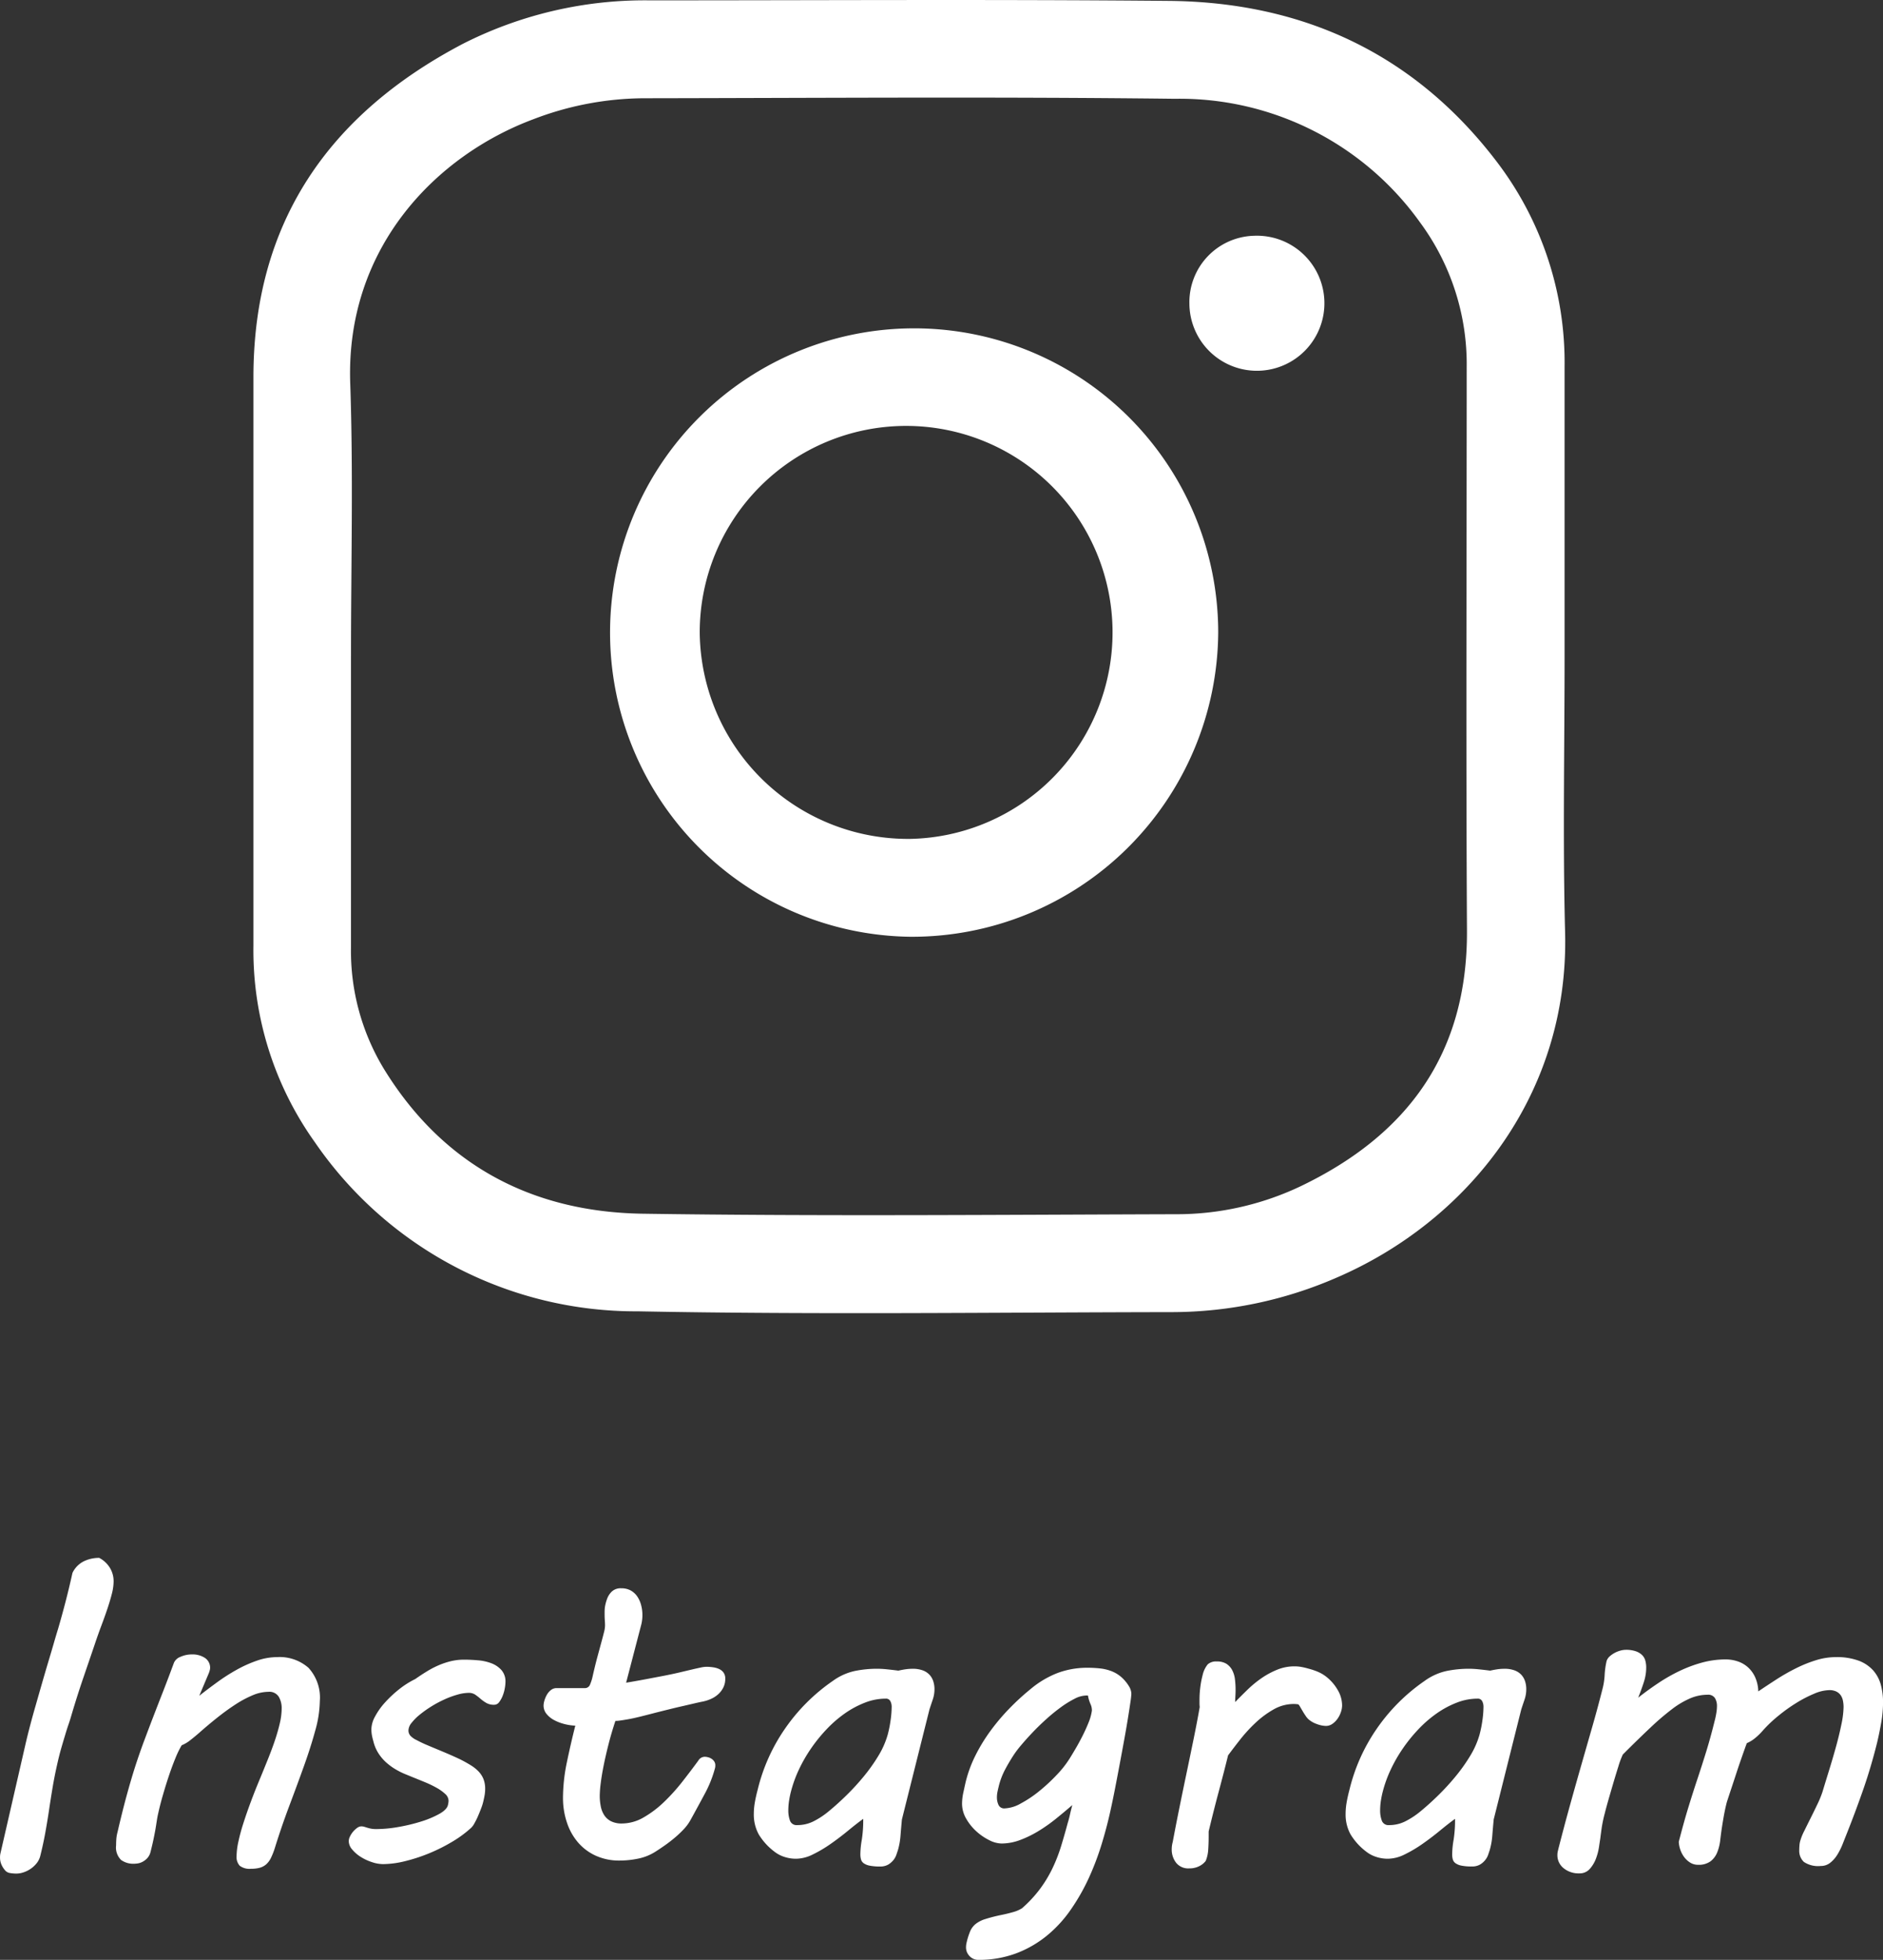 <svg xmlns="http://www.w3.org/2000/svg" width="132.085" height="137.411" viewBox="0 0 132.085 137.411"><rect x="0" y="0" width="132.085" height="137.411" fill="#333333" stroke="none"/><g transform="translate(-1296.223 -6588.356)"><g transform="translate(1304.9 6579.487)"><path d="M101.072,54.889c0,6.454-.13,12.927.037,19.381.278,11.425-6.9,20.253-16.043,24.185a29.011,29.011,0,0,1-11.517,2.411c-12.482.019-24.982.185-37.464-.056A27.315,27.315,0,0,1,13.4,88.941,23.154,23.154,0,0,1,9.1,75.2V35.322c0-10.85,5.286-18.435,14.67-23.369A28.19,28.19,0,0,1,36.9,8.894c12.111,0,24.24-.074,36.351.037C82.656,9,90.5,12.6,96.287,20.17A23.208,23.208,0,0,1,101.072,34.6Zm-85.129,0v20.4a15.94,15.94,0,0,0,2.281,8.476c4.136,6.77,10.386,10.071,18.139,10.2,12.445.185,24.908.074,37.371.037a20.274,20.274,0,0,0,8.791-1.947c7.53-3.6,11.74-9.329,11.7-17.935-.074-13.168-.019-26.336-.019-39.5a16.736,16.736,0,0,0-3.264-10.145,20.734,20.734,0,0,0-17.211-8.68c-12.426-.148-24.852-.056-37.279-.037a21.9,21.9,0,0,0-7.7,1.465C21.934,19.762,15.591,26.2,15.888,35.675,16.111,42.092,15.944,48.491,15.944,54.889Z" fill="#fff"/><path d="M162.625,175.657a21.33,21.33,0,1,1,21.588-21.347A21.483,21.483,0,0,1,162.625,175.657Zm0-6.862a14.479,14.479,0,1,0-14.782-14.485A14.613,14.613,0,0,0,162.625,168.795Z" transform="translate(-107.437 -101.109)" fill="#fff"/><path d="M367.625,98a4.735,4.735,0,1,1-4.525,4.766A4.658,4.658,0,0,1,367.625,98Z" transform="translate(-288.345 -72.6)" fill="#fff"/></g><path d="M5.024-8.408q.132-.571.315-1.267t.4-1.443q.212-.747.432-1.509T6.6-14.092q.212-.7.388-1.311t.308-1.033q.278-.952.527-1.912t.483-2.014a1.752,1.752,0,0,1,.791-.813,2.45,2.45,0,0,1,1.084-.242,1.915,1.915,0,0,1,.74.681,1.8,1.8,0,0,1,.271.974,3.593,3.593,0,0,1-.125.872q-.125.491-.315,1.055t-.425,1.187q-.234.623-.454,1.282l-.82,2.4q-.41,1.2-.806,2.534-.1.352-.22.7t-.242.762q-.125.41-.271.916T7.222-6.885q-.176.776-.308,1.56T6.665-3.75q-.117.791-.264,1.6T6.05-.527a1.332,1.332,0,0,1-.256.52,1.964,1.964,0,0,1-.417.388,1.982,1.982,0,0,1-.5.249,1.577,1.577,0,0,1-.5.088A2.627,2.627,0,0,1,3.933.681.549.549,0,0,1,3.6.513,1.522,1.522,0,0,1,3.325.088a1.229,1.229,0,0,1-.1-.5A1.261,1.261,0,0,1,3.23-.549q.007-.066.022-.139Zm17.021-3.618a2.891,2.891,0,0,0-1.1.242,7.454,7.454,0,0,0-1.216.652q-.63.41-1.282.93T17.168-9.126q-.322.278-.615.505a2.445,2.445,0,0,1-.586.344,6.568,6.568,0,0,0-.432.886q-.227.549-.447,1.2T14.67-4.856q-.2.681-.33,1.267-.073.308-.117.6t-.1.623q-.059.33-.139.71t-.2.85a1,1,0,0,1-.234.447,1.235,1.235,0,0,1-.337.256,1.085,1.085,0,0,1-.337.11,1.979,1.979,0,0,1-.249.022,1.474,1.474,0,0,1-.908-.264,1.222,1.222,0,0,1-.352-1.025q0-.205.015-.432A2.685,2.685,0,0,1,11.47-2.2q.322-1.392.623-2.5T12.7-6.768q.308-.952.623-1.794t.645-1.7q.33-.857.688-1.772t.769-2.029a.79.79,0,0,1,.461-.417,1.919,1.919,0,0,1,.8-.168,1.571,1.571,0,0,1,.916.249.82.82,0,0,1,.359.718.808.808,0,0,1-.029.161,1.532,1.532,0,0,1-.088.249L17.2-11.748q.615-.483,1.282-.967a13.191,13.191,0,0,1,1.37-.872,8.769,8.769,0,0,1,1.414-.63,4.326,4.326,0,0,1,1.4-.242,3.055,3.055,0,0,1,2.2.754,3.093,3.093,0,0,1,.791,2.336A7.967,7.967,0,0,1,25.334-9.3q-.315,1.157-.791,2.483T23.518-4.036Q22.969-2.578,22.5-1.069a4.942,4.942,0,0,1-.271.688,1.457,1.457,0,0,1-.33.447,1.135,1.135,0,0,1-.447.242,2.292,2.292,0,0,1-.623.073,1.137,1.137,0,0,1-.791-.212.913.913,0,0,1-.22-.681,5.025,5.025,0,0,1,.125-1,13.283,13.283,0,0,1,.352-1.3q.227-.71.527-1.516t.652-1.641q.278-.674.549-1.348t.483-1.3q.212-.63.344-1.2a4.714,4.714,0,0,0,.132-1.055,1.574,1.574,0,0,0-.2-.8A.779.779,0,0,0,22.046-12.026Zm6.519,9.434a.721.721,0,0,1,.212.029l.212.066a2.6,2.6,0,0,0,.264.066,2.009,2.009,0,0,0,.381.029,9,9,0,0,0,1.531-.146,12.413,12.413,0,0,0,1.589-.381,6.755,6.755,0,0,0,1.282-.535q.535-.3.608-.623a1.291,1.291,0,0,0,.044-.308.656.656,0,0,0-.242-.476,3.089,3.089,0,0,0-.608-.432,7.44,7.44,0,0,0-.791-.381q-.425-.176-.791-.322l-.5-.205a5.231,5.231,0,0,1-.747-.359,4.233,4.233,0,0,1-.681-.491,3.14,3.14,0,0,1-.557-.652,2.761,2.761,0,0,1-.359-.857,4.144,4.144,0,0,1-.1-.41,2.5,2.5,0,0,1-.037-.439,1.929,1.929,0,0,1,.256-.872,4.825,4.825,0,0,1,.688-.974,8.092,8.092,0,0,1,.981-.923,6.169,6.169,0,0,1,1.15-.732q.439-.308.85-.557a6.324,6.324,0,0,1,.828-.425,5.4,5.4,0,0,1,.85-.278,3.955,3.955,0,0,1,.916-.1q.439,0,.952.044a3.469,3.469,0,0,1,.938.205,1.807,1.807,0,0,1,.71.476,1.206,1.206,0,0,1,.286.842,2.712,2.712,0,0,1-.044.425,2.659,2.659,0,0,1-.146.527,1.825,1.825,0,0,1-.249.454.433.433,0,0,1-.352.19,1.068,1.068,0,0,1-.557-.132,2.737,2.737,0,0,1-.4-.286,4.1,4.1,0,0,0-.366-.286.8.8,0,0,0-.469-.132,2.972,2.972,0,0,0-.784.125,6.359,6.359,0,0,0-.916.337,7.887,7.887,0,0,0-.916.491,7.768,7.768,0,0,0-.806.571,3.589,3.589,0,0,0-.579.579.885.885,0,0,0-.22.52.556.556,0,0,0,.161.41,1.441,1.441,0,0,0,.41.278,8.189,8.189,0,0,0,.74.352q.417.176.842.352t.828.352q.4.176.7.322.4.205.71.4a2.683,2.683,0,0,1,.535.432,1.675,1.675,0,0,1,.337.527,1.848,1.848,0,0,1,.117.688,2.5,2.5,0,0,1-.029.381q-.029.19-.088.439a3.385,3.385,0,0,1-.154.513q-.11.293-.234.579a5.01,5.01,0,0,1-.256.513,1.207,1.207,0,0,1-.22.3,8.017,8.017,0,0,1-1.348.989A12.189,12.189,0,0,1,33.318-.7a11.88,11.88,0,0,1-1.685.549,6.574,6.574,0,0,1-1.545.205,2.514,2.514,0,0,1-.776-.139,3.492,3.492,0,0,1-.784-.366,2.508,2.508,0,0,1-.6-.52.922.922,0,0,1-.242-.586.775.775,0,0,1,.088-.33,1.538,1.538,0,0,1,.22-.337,1.606,1.606,0,0,1,.286-.264A.5.5,0,0,1,28.564-2.593Zm14.15-1.963a12.436,12.436,0,0,1,.278-2.556q.278-1.326.586-2.542a3.648,3.648,0,0,1-.776-.117,3.136,3.136,0,0,1-.718-.278,1.717,1.717,0,0,1-.527-.432.922.922,0,0,1-.205-.593,1.281,1.281,0,0,1,.059-.337,1.908,1.908,0,0,1,.168-.4,1.117,1.117,0,0,1,.286-.337.621.621,0,0,1,.4-.139h1.963a.378.378,0,0,0,.381-.242,3.219,3.219,0,0,0,.161-.476q.19-.85.359-1.472l.286-1.055q.117-.432.183-.7a1.936,1.936,0,0,0,.066-.432q0-.19-.015-.366t-.015-.483v-.146a2.808,2.808,0,0,1,.022-.308,2.931,2.931,0,0,1,.139-.542,1.377,1.377,0,0,1,.322-.527.9.9,0,0,1,.688-.249,1.324,1.324,0,0,1,.674.161,1.352,1.352,0,0,1,.454.425,1.97,1.97,0,0,1,.264.6,2.66,2.66,0,0,1,.088.674,2.723,2.723,0,0,1-.073.659l-1.069,4.1q.791-.132,1.406-.249l1.23-.234q.674-.132,1.165-.249t.842-.2q.352-.081.593-.132a2.009,2.009,0,0,1,.4-.051,3.175,3.175,0,0,1,.476.037,1.5,1.5,0,0,1,.425.125.785.785,0,0,1,.3.249.706.706,0,0,1,.117.425,1.344,1.344,0,0,1-.139.623,1.62,1.62,0,0,1-.359.469,1.9,1.9,0,0,1-.5.322,2.749,2.749,0,0,1-.557.183q-.234.044-.608.132l-.82.19q-.447.1-.93.22t-.937.234q-.674.176-1.15.293t-.813.176q-.337.059-.549.088a2.633,2.633,0,0,1-.344.029q-.278.835-.483,1.641t-.344,1.5q-.139.7-.205,1.245a7.673,7.673,0,0,0-.066.857,3.766,3.766,0,0,0,.073.754,1.736,1.736,0,0,0,.249.623,1.237,1.237,0,0,0,.476.417,1.647,1.647,0,0,0,.754.154,3.049,3.049,0,0,0,1.523-.425A7.262,7.262,0,0,0,49.8-4.3a13.447,13.447,0,0,0,1.289-1.428q.608-.776,1.121-1.479a.527.527,0,0,1,.454-.264.952.952,0,0,1,.212.029.8.8,0,0,1,.242.1.668.668,0,0,1,.2.19.479.479,0,0,1,.081.278.781.781,0,0,1-.015.176,8.2,8.2,0,0,1-.725,1.824q-.491.916-1,1.838a3.142,3.142,0,0,1-.461.63,7.217,7.217,0,0,1-.623.593q-.337.286-.7.542t-.688.461a3.566,3.566,0,0,1-1.216.483,6.5,6.5,0,0,1-1.274.132,3.967,3.967,0,0,1-1.692-.344,3.615,3.615,0,0,1-1.245-.937,4.117,4.117,0,0,1-.769-1.384A5.34,5.34,0,0,1,42.715-4.556ZM63.574-.63a6.113,6.113,0,0,1,.1-1.018,8.852,8.852,0,0,0,.1-1.472q-.483.352-1.069.835t-1.216.923a9.121,9.121,0,0,1-1.252.74,2.7,2.7,0,0,1-1.165.3,2.623,2.623,0,0,1-.835-.132,2.2,2.2,0,0,1-.674-.352,4.342,4.342,0,0,1-1.121-1.23A2.892,2.892,0,0,1,56.1-3.472a4.634,4.634,0,0,1,.066-.762q.066-.4.2-.908a12.769,12.769,0,0,1,1.912-4.285,13.1,13.1,0,0,1,3.362-3.362,4.122,4.122,0,0,1,1.553-.7,7.9,7.9,0,0,1,1.538-.154,7.269,7.269,0,0,1,.754.044q.417.044.754.088.337-.073.549-.1a3.27,3.27,0,0,1,.447-.029,1.984,1.984,0,0,1,.732.117,1.22,1.22,0,0,1,.469.315,1.231,1.231,0,0,1,.256.454,1.773,1.773,0,0,1,.081.535,2.235,2.235,0,0,1-.117.725q-.117.344-.234.7l-1.934,7.72q-.059.63-.1,1.157a5.008,5.008,0,0,1-.176.981l-.11.33a1.235,1.235,0,0,1-.212.381,1.357,1.357,0,0,1-.366.315,1.1,1.1,0,0,1-.571.132,3.573,3.573,0,0,1-.725-.059,1.076,1.076,0,0,1-.417-.168.5.5,0,0,1-.19-.264A1.312,1.312,0,0,1,63.574-.63ZM58.711-5.054a5.984,5.984,0,0,0-.125.586,4.459,4.459,0,0,0-.066.762,2.026,2.026,0,0,0,.117.71.488.488,0,0,0,.513.315,2.508,2.508,0,0,0,1.15-.271,5.607,5.607,0,0,0,1-.652q.63-.513,1.282-1.15a16.812,16.812,0,0,0,1.23-1.34,12.189,12.189,0,0,0,1.025-1.443,5.965,5.965,0,0,0,.652-1.472,8.069,8.069,0,0,0,.2-.981,7.029,7.029,0,0,0,.081-1,.855.855,0,0,0-.088-.374.338.338,0,0,0-.337-.183,4,4,0,0,0-1.443.278,6.568,6.568,0,0,0-1.4.747,8.418,8.418,0,0,0-1.282,1.106,10.96,10.96,0,0,0-1.106,1.362,10.421,10.421,0,0,0-.857,1.494A8.788,8.788,0,0,0,58.711-5.054ZM71.821,6.768a.852.852,0,0,1-.535-.212.955.955,0,0,1-.212-.278.861.861,0,0,1-.088-.4,1.389,1.389,0,0,1,.044-.337,4.828,4.828,0,0,1,.249-.784,1.346,1.346,0,0,1,.381-.505,2.068,2.068,0,0,1,.674-.344,11.169,11.169,0,0,1,1.113-.286q.439-.088.828-.2a2.357,2.357,0,0,0,.637-.271,8.837,8.837,0,0,0,1.267-1.362A8.826,8.826,0,0,0,77.058.33a11.236,11.236,0,0,0,.6-1.545q.242-.791.461-1.611.088-.278.154-.579t.168-.681q-.557.483-1.157.967a11.232,11.232,0,0,1-1.23.864,7.548,7.548,0,0,1-1.282.623,3.708,3.708,0,0,1-1.3.242,1.975,1.975,0,0,1-.857-.234,3.988,3.988,0,0,1-.9-.615A3.619,3.619,0,0,1,71-3.127a2.086,2.086,0,0,1-.293-1.062,3.65,3.65,0,0,1,.088-.762q.088-.41.161-.732a8.837,8.837,0,0,1,.688-1.875A12.022,12.022,0,0,1,72.7-9.287a14.758,14.758,0,0,1,1.318-1.56,17.05,17.05,0,0,1,1.494-1.37,6.7,6.7,0,0,1,1.934-1.143,5.954,5.954,0,0,1,2.051-.352,8.329,8.329,0,0,1,.872.044,3.223,3.223,0,0,1,.791.183,2.353,2.353,0,0,1,.7.41,2.8,2.8,0,0,1,.586.71,1,1,0,0,1,.1.242.969.969,0,0,1,.037.242,5.82,5.82,0,0,1-.066.579q-.066.461-.176,1.143t-.264,1.523q-.154.842-.315,1.7t-.322,1.685q-.161.828-.308,1.487-.249,1.157-.623,2.388a19.259,19.259,0,0,1-.908,2.4A14.431,14.431,0,0,1,78.34,3.237a8.88,8.88,0,0,1-1.67,1.824,7.714,7.714,0,0,1-2.153,1.245A7.467,7.467,0,0,1,71.821,6.768Zm1.45-12.129q-.044.176-.081.359a1.827,1.827,0,0,0-.037.359,1.232,1.232,0,0,0,.117.557.432.432,0,0,0,.425.234A2.514,2.514,0,0,0,74.832-4.2a8.089,8.089,0,0,0,1.3-.872,12.354,12.354,0,0,0,1.23-1.143,7.151,7.151,0,0,0,.916-1.172q.146-.234.388-.645t.483-.886q.242-.476.432-.952a3.413,3.413,0,0,0,.234-.842,1.047,1.047,0,0,0-.1-.461,2.492,2.492,0,0,1-.176-.593h-.132a1.844,1.844,0,0,0-.806.227,6.955,6.955,0,0,0-.959.593,12.428,12.428,0,0,0-1.018.828q-.513.461-.967.938t-.828.923a6.7,6.7,0,0,0-.579.784q-.308.483-.564.974A5.142,5.142,0,0,0,73.271-5.361ZM85.488-1.509q.19-1.025.439-2.256t.513-2.49q.264-1.26.513-2.476t.425-2.227q-.015-.146-.015-.256v-.242a7.09,7.09,0,0,1,.059-.908,6.338,6.338,0,0,1,.161-.835,1.825,1.825,0,0,1,.359-.754.874.874,0,0,1,.637-.2,1.224,1.224,0,0,1,.681.168,1.185,1.185,0,0,1,.4.447,1.836,1.836,0,0,1,.19.637,6.083,6.083,0,0,1,.044.74q0,.205-.015.454t-.015.4q.41-.425.872-.872a7.683,7.683,0,0,1,.981-.806,5.69,5.69,0,0,1,1.1-.593,3.189,3.189,0,0,1,1.208-.234,2.738,2.738,0,0,1,.491.044,4.752,4.752,0,0,1,.491.117,4.871,4.871,0,0,1,.608.2,2.616,2.616,0,0,1,.608.344,3.2,3.2,0,0,1,.813.916,2.154,2.154,0,0,1,.33,1.121,1.475,1.475,0,0,1-.088.476,1.776,1.776,0,0,1-.242.469,1.442,1.442,0,0,1-.359.352.791.791,0,0,1-.454.139,1.917,1.917,0,0,1-.608-.125,1.771,1.771,0,0,1-.593-.33,1.271,1.271,0,0,1-.212-.249q-.11-.161-.205-.322t-.176-.3a1,1,0,0,0-.125-.183,1.431,1.431,0,0,0-.161-.022q-.088-.007-.161-.007a2.845,2.845,0,0,0-1.421.381,6.554,6.554,0,0,0-1.26.93,10.6,10.6,0,0,0-1.077,1.172q-.491.623-.857,1.121-.293,1.187-.652,2.527t-.71,2.805v.366q0,.439-.029.894a2.505,2.505,0,0,1-.176.806A1.283,1.283,0,0,1,87.341.2a1.506,1.506,0,0,1-.7.154,1.088,1.088,0,0,1-.923-.4A1.513,1.513,0,0,1,85.415-1,1.912,1.912,0,0,1,85.488-1.509Zm19.6.879a6.113,6.113,0,0,1,.1-1.018,8.852,8.852,0,0,0,.1-1.472q-.483.352-1.069.835t-1.216.923a9.121,9.121,0,0,1-1.252.74,2.7,2.7,0,0,1-1.165.3,2.623,2.623,0,0,1-.835-.132,2.2,2.2,0,0,1-.674-.352,4.342,4.342,0,0,1-1.121-1.23,2.892,2.892,0,0,1-.344-1.436,4.634,4.634,0,0,1,.066-.762q.066-.4.2-.908a12.769,12.769,0,0,1,1.912-4.285,13.1,13.1,0,0,1,3.362-3.362,4.122,4.122,0,0,1,1.553-.7,7.9,7.9,0,0,1,1.538-.154,7.269,7.269,0,0,1,.754.044q.417.044.754.088.337-.073.549-.1a3.27,3.27,0,0,1,.447-.029,1.984,1.984,0,0,1,.732.117,1.22,1.22,0,0,1,.469.315,1.231,1.231,0,0,1,.256.454,1.773,1.773,0,0,1,.081.535,2.235,2.235,0,0,1-.117.725q-.117.344-.234.7L108-3.076q-.059.63-.1,1.157a5.008,5.008,0,0,1-.176.981l-.11.33a1.235,1.235,0,0,1-.212.381,1.357,1.357,0,0,1-.366.315,1.1,1.1,0,0,1-.571.132,3.573,3.573,0,0,1-.725-.059,1.076,1.076,0,0,1-.417-.168.5.5,0,0,1-.19-.264A1.312,1.312,0,0,1,105.088-.63Zm-4.863-4.424a5.984,5.984,0,0,0-.125.586,4.459,4.459,0,0,0-.066.762,2.026,2.026,0,0,0,.117.71.488.488,0,0,0,.513.315,2.508,2.508,0,0,0,1.15-.271,5.607,5.607,0,0,0,1-.652q.63-.513,1.282-1.15a16.812,16.812,0,0,0,1.23-1.34,12.189,12.189,0,0,0,1.025-1.443,5.965,5.965,0,0,0,.652-1.472,8.069,8.069,0,0,0,.2-.981,7.029,7.029,0,0,0,.081-1,.855.855,0,0,0-.088-.374.338.338,0,0,0-.337-.183,4,4,0,0,0-1.443.278,6.568,6.568,0,0,0-1.4.747,8.418,8.418,0,0,0-1.282,1.106,10.96,10.96,0,0,0-1.106,1.362,10.421,10.421,0,0,0-.857,1.494A8.788,8.788,0,0,0,100.225-5.054Zm12.3,4.087q.439-1.714.85-3.193t.8-2.834q.388-1.355.754-2.629t.7-2.593a4.874,4.874,0,0,0,.154-.989,5.6,5.6,0,0,1,.139-.989.738.738,0,0,1,.212-.315,1.74,1.74,0,0,1,.344-.242,1.928,1.928,0,0,1,.4-.161,1.516,1.516,0,0,1,.4-.059,2.08,2.08,0,0,1,.681.1,1.2,1.2,0,0,1,.439.256.859.859,0,0,1,.234.388,1.81,1.81,0,0,1,.066.505,3.289,3.289,0,0,1-.161,1q-.161.505-.4,1.106.688-.542,1.414-1.025a11.967,11.967,0,0,1,1.494-.85,9.425,9.425,0,0,1,1.575-.586,6.318,6.318,0,0,1,1.67-.22,2.622,2.622,0,0,1,.791.125,2.059,2.059,0,0,1,.71.388,2.116,2.116,0,0,1,.527.688,2.59,2.59,0,0,1,.242,1.04q.63-.425,1.3-.857a14.207,14.207,0,0,1,1.37-.776,9.189,9.189,0,0,1,1.392-.557A4.629,4.629,0,0,1,132-14.458a4.376,4.376,0,0,1,1.619.256,2.577,2.577,0,0,1,1.011.688,2.51,2.51,0,0,1,.527,1,4.66,4.66,0,0,1,.154,1.216,8.34,8.34,0,0,1-.132,1.45q-.132.747-.293,1.421-.425,1.7-.952,3.215t-1.143,3.069q-.146.366-.308.776a4.719,4.719,0,0,1-.374.754,2.187,2.187,0,0,1-.5.571,1.04,1.04,0,0,1-.667.227A1.8,1.8,0,0,1,129.756-.1a1.071,1.071,0,0,1-.322-.835q0-.146.015-.337a1.523,1.523,0,0,1,.073-.366,3.869,3.869,0,0,1,.264-.637q.205-.417.447-.9t.476-.974a6.97,6.97,0,0,0,.352-.857q.19-.63.447-1.458T132-8.137q.234-.842.388-1.6a6.414,6.414,0,0,0,.154-1.223,2.236,2.236,0,0,0-.044-.439,1.025,1.025,0,0,0-.154-.381.819.819,0,0,0-.308-.264,1.1,1.1,0,0,0-.505-.1,2.846,2.846,0,0,0-1.047.249,8.644,8.644,0,0,0-1.26.652,11.621,11.621,0,0,0-1.267.908,9.142,9.142,0,0,0-1.055,1,4.516,4.516,0,0,1-.586.571,2.42,2.42,0,0,1-.557.337q-.029.059-.146.388t-.278.791q-.161.461-.337,1t-.33,1q-.154.461-.256.776a3.173,3.173,0,0,0-.1.344q-.1.41-.176.842T124-2.461q-.059.4-.11.842a3.268,3.268,0,0,1-.205.835,1.5,1.5,0,0,1-.469.637,1.4,1.4,0,0,1-.886.249,1.012,1.012,0,0,1-.535-.146,1.522,1.522,0,0,1-.417-.374A1.854,1.854,0,0,1,121.1-.93a2,2,0,0,1-.117-.579q.337-1.318.659-2.373t.645-2.021q.322-.967.623-1.941T123.5-9.99q.073-.278.117-.549a3.02,3.02,0,0,0,.044-.476,1.049,1.049,0,0,0-.146-.579.563.563,0,0,0-.513-.227,3.141,3.141,0,0,0-1.194.242,5.961,5.961,0,0,0-1.282.754A17.939,17.939,0,0,0,119-9.521q-.842.791-1.941,1.89a5.619,5.619,0,0,0-.308.82q-.19.6-.388,1.274T116-4.285q-.161.579-.205.769a9.335,9.335,0,0,0-.22,1.033q-.059.417-.1.754-.029.176-.088.579a3.921,3.921,0,0,1-.212.813,2.307,2.307,0,0,1-.432.725.93.93,0,0,1-.732.315A1.651,1.651,0,0,1,112.9.337a1.159,1.159,0,0,1-.432-.923,1.16,1.16,0,0,1,.015-.19A1.737,1.737,0,0,1,112.529-.967Z" transform="translate(1293 6719)" fill="#fff"/></g></svg>